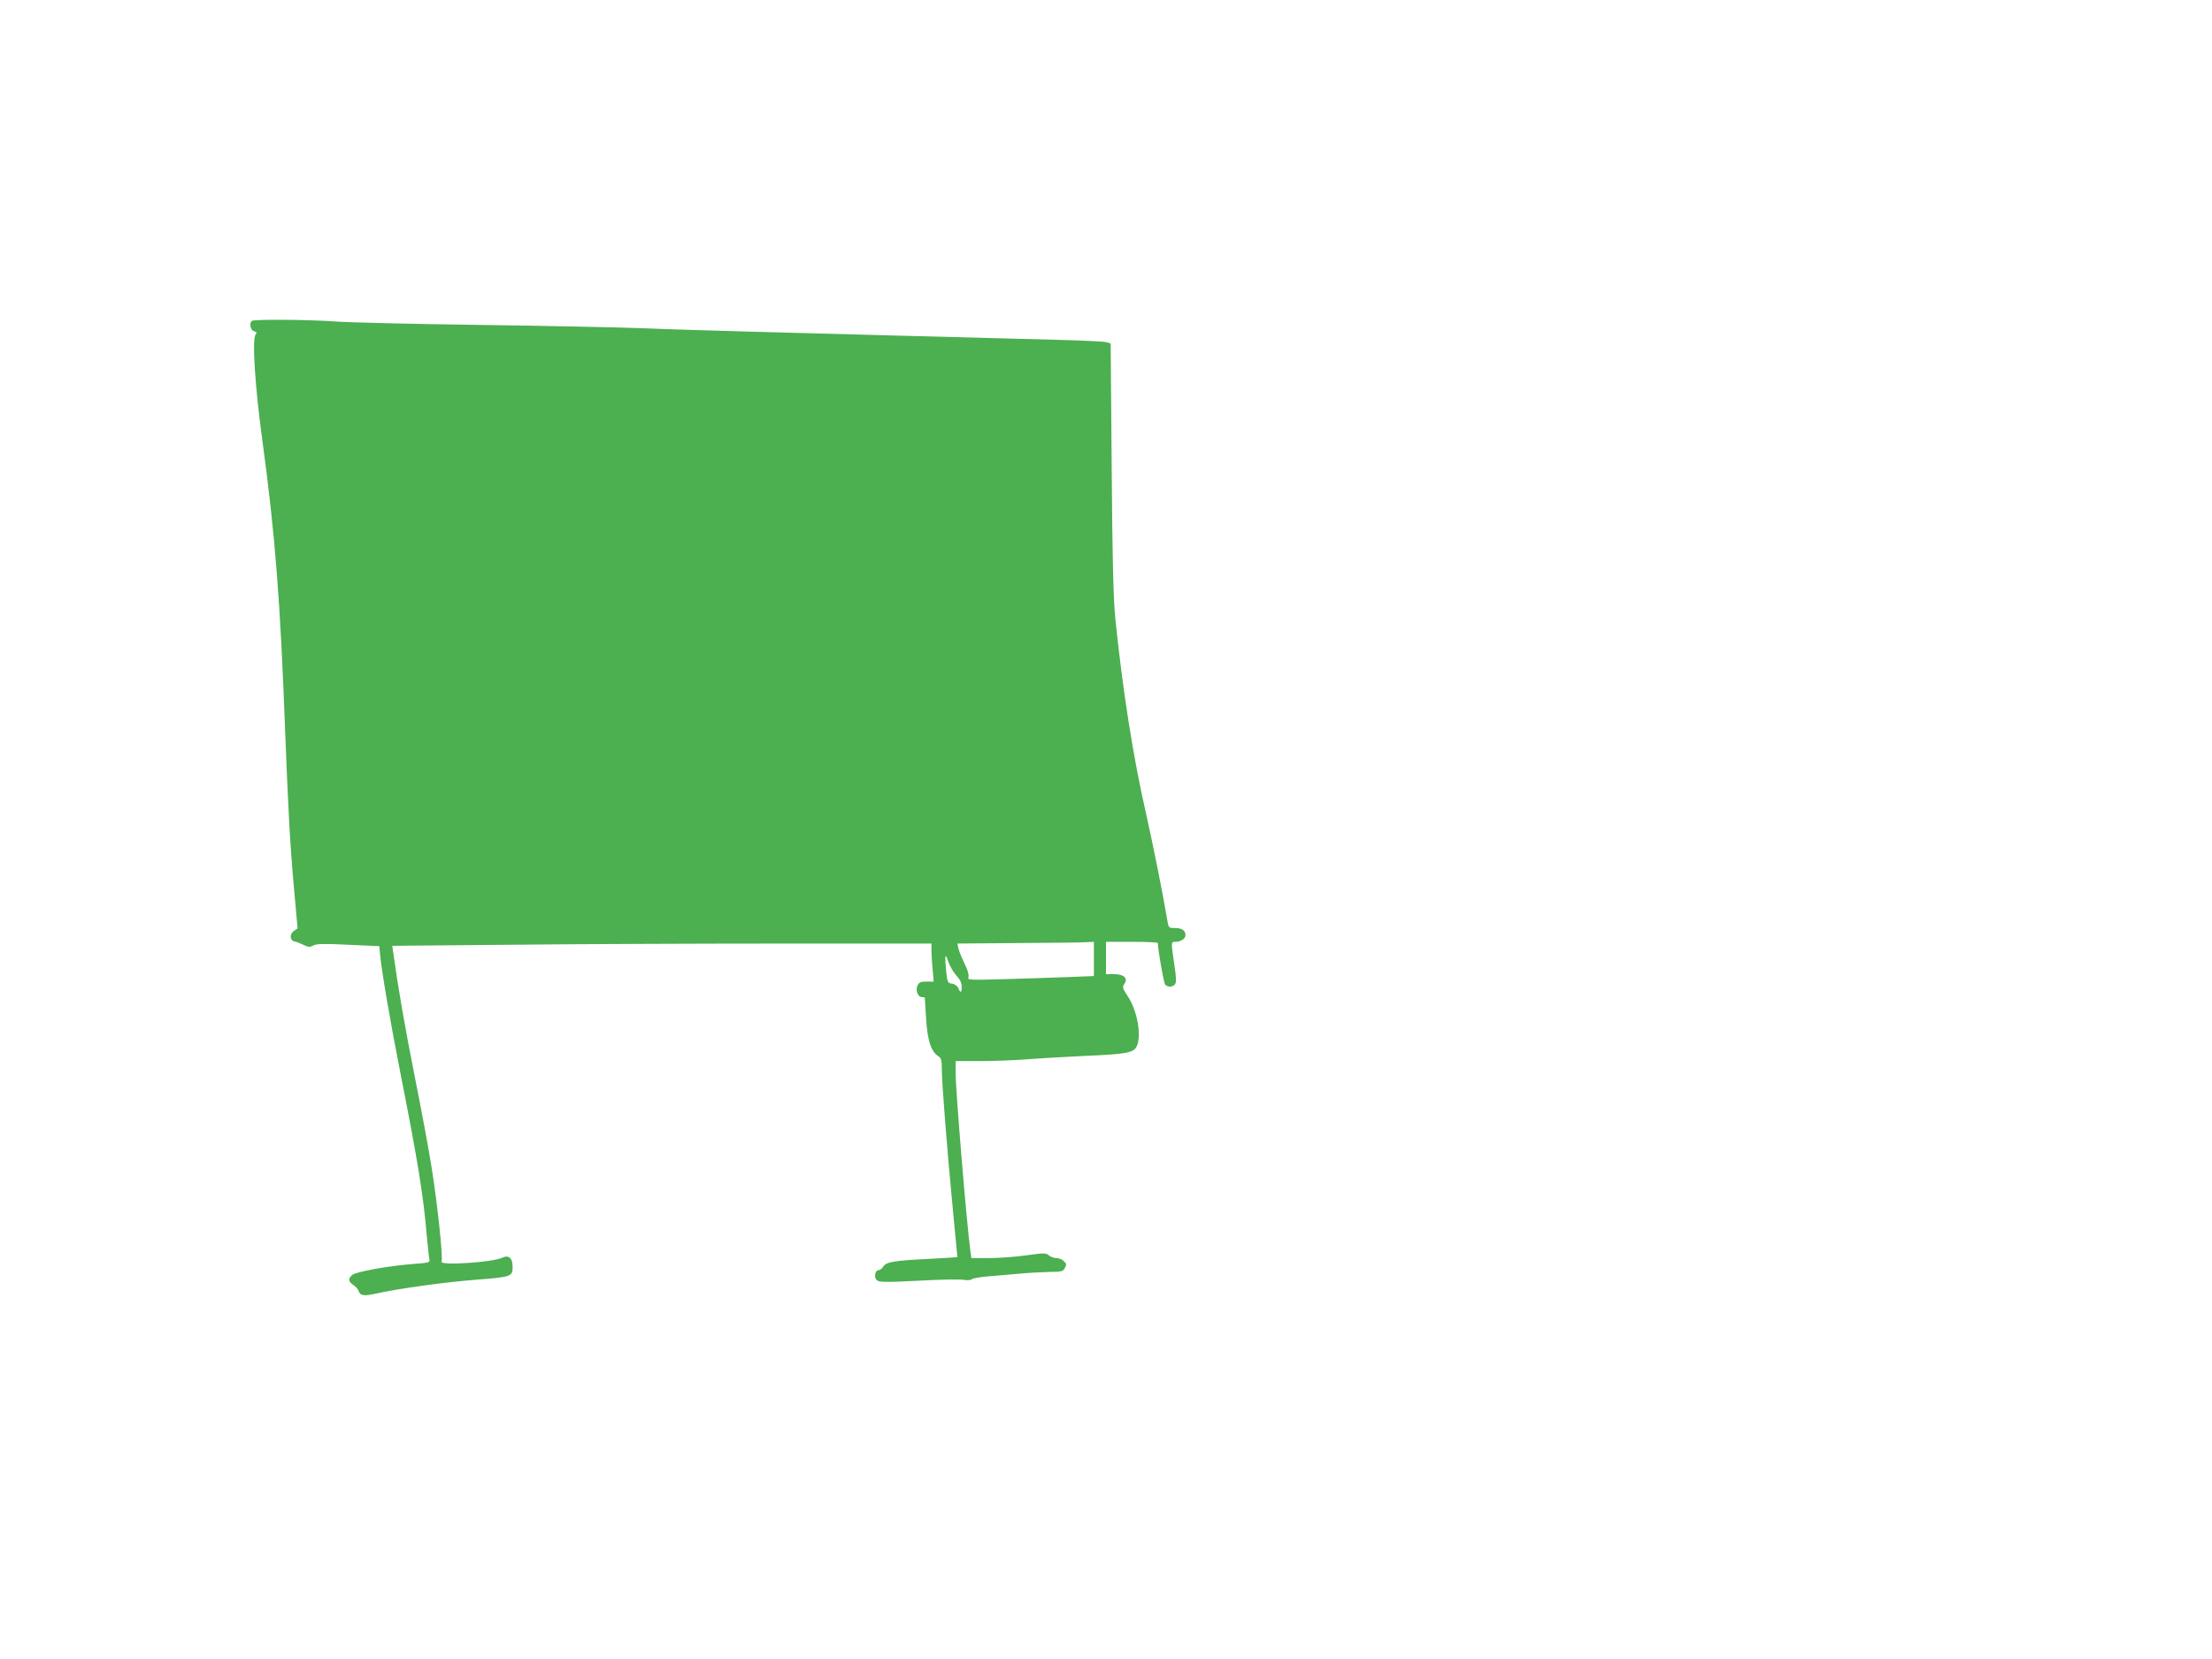 <?xml version="1.0" standalone="no"?>
<!DOCTYPE svg PUBLIC "-//W3C//DTD SVG 20010904//EN"
 "http://www.w3.org/TR/2001/REC-SVG-20010904/DTD/svg10.dtd">
<svg version="1.0" xmlns="http://www.w3.org/2000/svg"
 width="1280pt" height="960pt" viewBox="0 0 1280 960"
 preserveAspectRatio="xMidYMid meet">
<g transform="translate(0,960) scale(0.1,-0.1)"
fill="#4caf50" stroke="none">
<path d="M1457 7743 c-16 -15 -7 -55 13 -60 16 -4 18 -8 9 -19 -21 -26 -4
-298 40 -619 73 -537 103 -920 131 -1675 17 -445 29 -665 51 -908 l21 -234
-21 -15 c-27 -18 -24 -56 4 -61 11 -2 34 -11 52 -20 27 -13 36 -14 56 -3 19
10 63 11 203 4 l179 -8 3 -35 c8 -97 60 -402 122 -715 98 -496 130 -692 150
-930 6 -66 13 -127 15 -136 5 -14 -9 -17 -92 -23 -138 -10 -335 -45 -355 -64
-25 -21 -22 -39 7 -58 13 -9 27 -24 30 -34 9 -28 31 -31 98 -16 121 28 401 67
585 81 206 16 210 18 208 81 -1 45 -24 63 -58 47 -54 -28 -368 -48 -353 -23
10 16 -23 327 -56 535 -16 105 -61 345 -99 535 -57 288 -95 505 -125 721 l-5
36 677 6 c372 4 1074 7 1560 7 l883 0 0 -42 c0 -24 3 -73 7 -110 l6 -68 -42 0
c-34 0 -43 -4 -52 -24 -13 -27 3 -66 26 -66 8 0 15 -1 16 -2 1 -2 4 -57 8
-123 8 -127 29 -191 71 -217 17 -11 20 -24 20 -78 0 -77 30 -457 65 -822 14
-142 25 -260 25 -262 0 -1 -69 -6 -152 -10 -211 -10 -259 -18 -276 -44 -8 -12
-20 -22 -28 -22 -20 0 -28 -40 -11 -57 13 -13 44 -14 242 -4 124 7 242 9 261
5 19 -3 40 -2 47 3 6 6 48 13 92 17 44 3 127 11 185 16 58 5 137 9 177 10 61
0 74 3 83 19 13 25 13 27 -6 45 -8 9 -27 16 -41 16 -15 0 -34 7 -44 16 -16 14
-27 14 -130 0 -62 -9 -159 -16 -215 -16 l-103 0 -6 43 c-21 154 -85 924 -85
1024 l0 73 144 0 c80 0 200 5 268 10 68 6 220 14 338 20 239 10 281 18 298 56
29 62 3 206 -52 289 -30 45 -32 53 -20 71 23 33 -2 57 -60 57 l-46 0 0 94 0
93 150 0 c83 0 150 -3 150 -7 0 -36 34 -231 42 -240 14 -17 43 -16 57 1 9 11
8 38 -4 117 -19 130 -19 129 6 129 31 0 59 18 59 38 0 28 -21 42 -61 42 -36 0
-37 1 -44 43 -22 135 -83 441 -125 627 -72 314 -134 709 -176 1120 -11 108
-17 332 -21 868 l-6 724 -21 7 c-11 5 -147 11 -301 15 -154 4 -514 13 -800 21
-286 8 -704 19 -930 25 -225 6 -525 15 -665 21 -140 5 -565 14 -944 19 -379 5
-753 14 -830 20 -159 11 -469 13 -479 3z m4873 -3692 l0 -99 -152 -6 c-84 -3
-249 -9 -367 -12 -204 -6 -214 -5 -207 12 4 11 -4 41 -23 79 -16 33 -32 72
-35 87 l-6 28 352 3 c194 1 372 3 396 5 l42 2 0 -99z m-796 -96 c21 -22 31
-43 31 -64 0 -37 -7 -40 -20 -8 -6 13 -21 23 -36 25 -24 3 -27 8 -33 64 -10
101 -7 120 11 64 9 -27 31 -63 47 -81z"/>
</g>
</svg>
